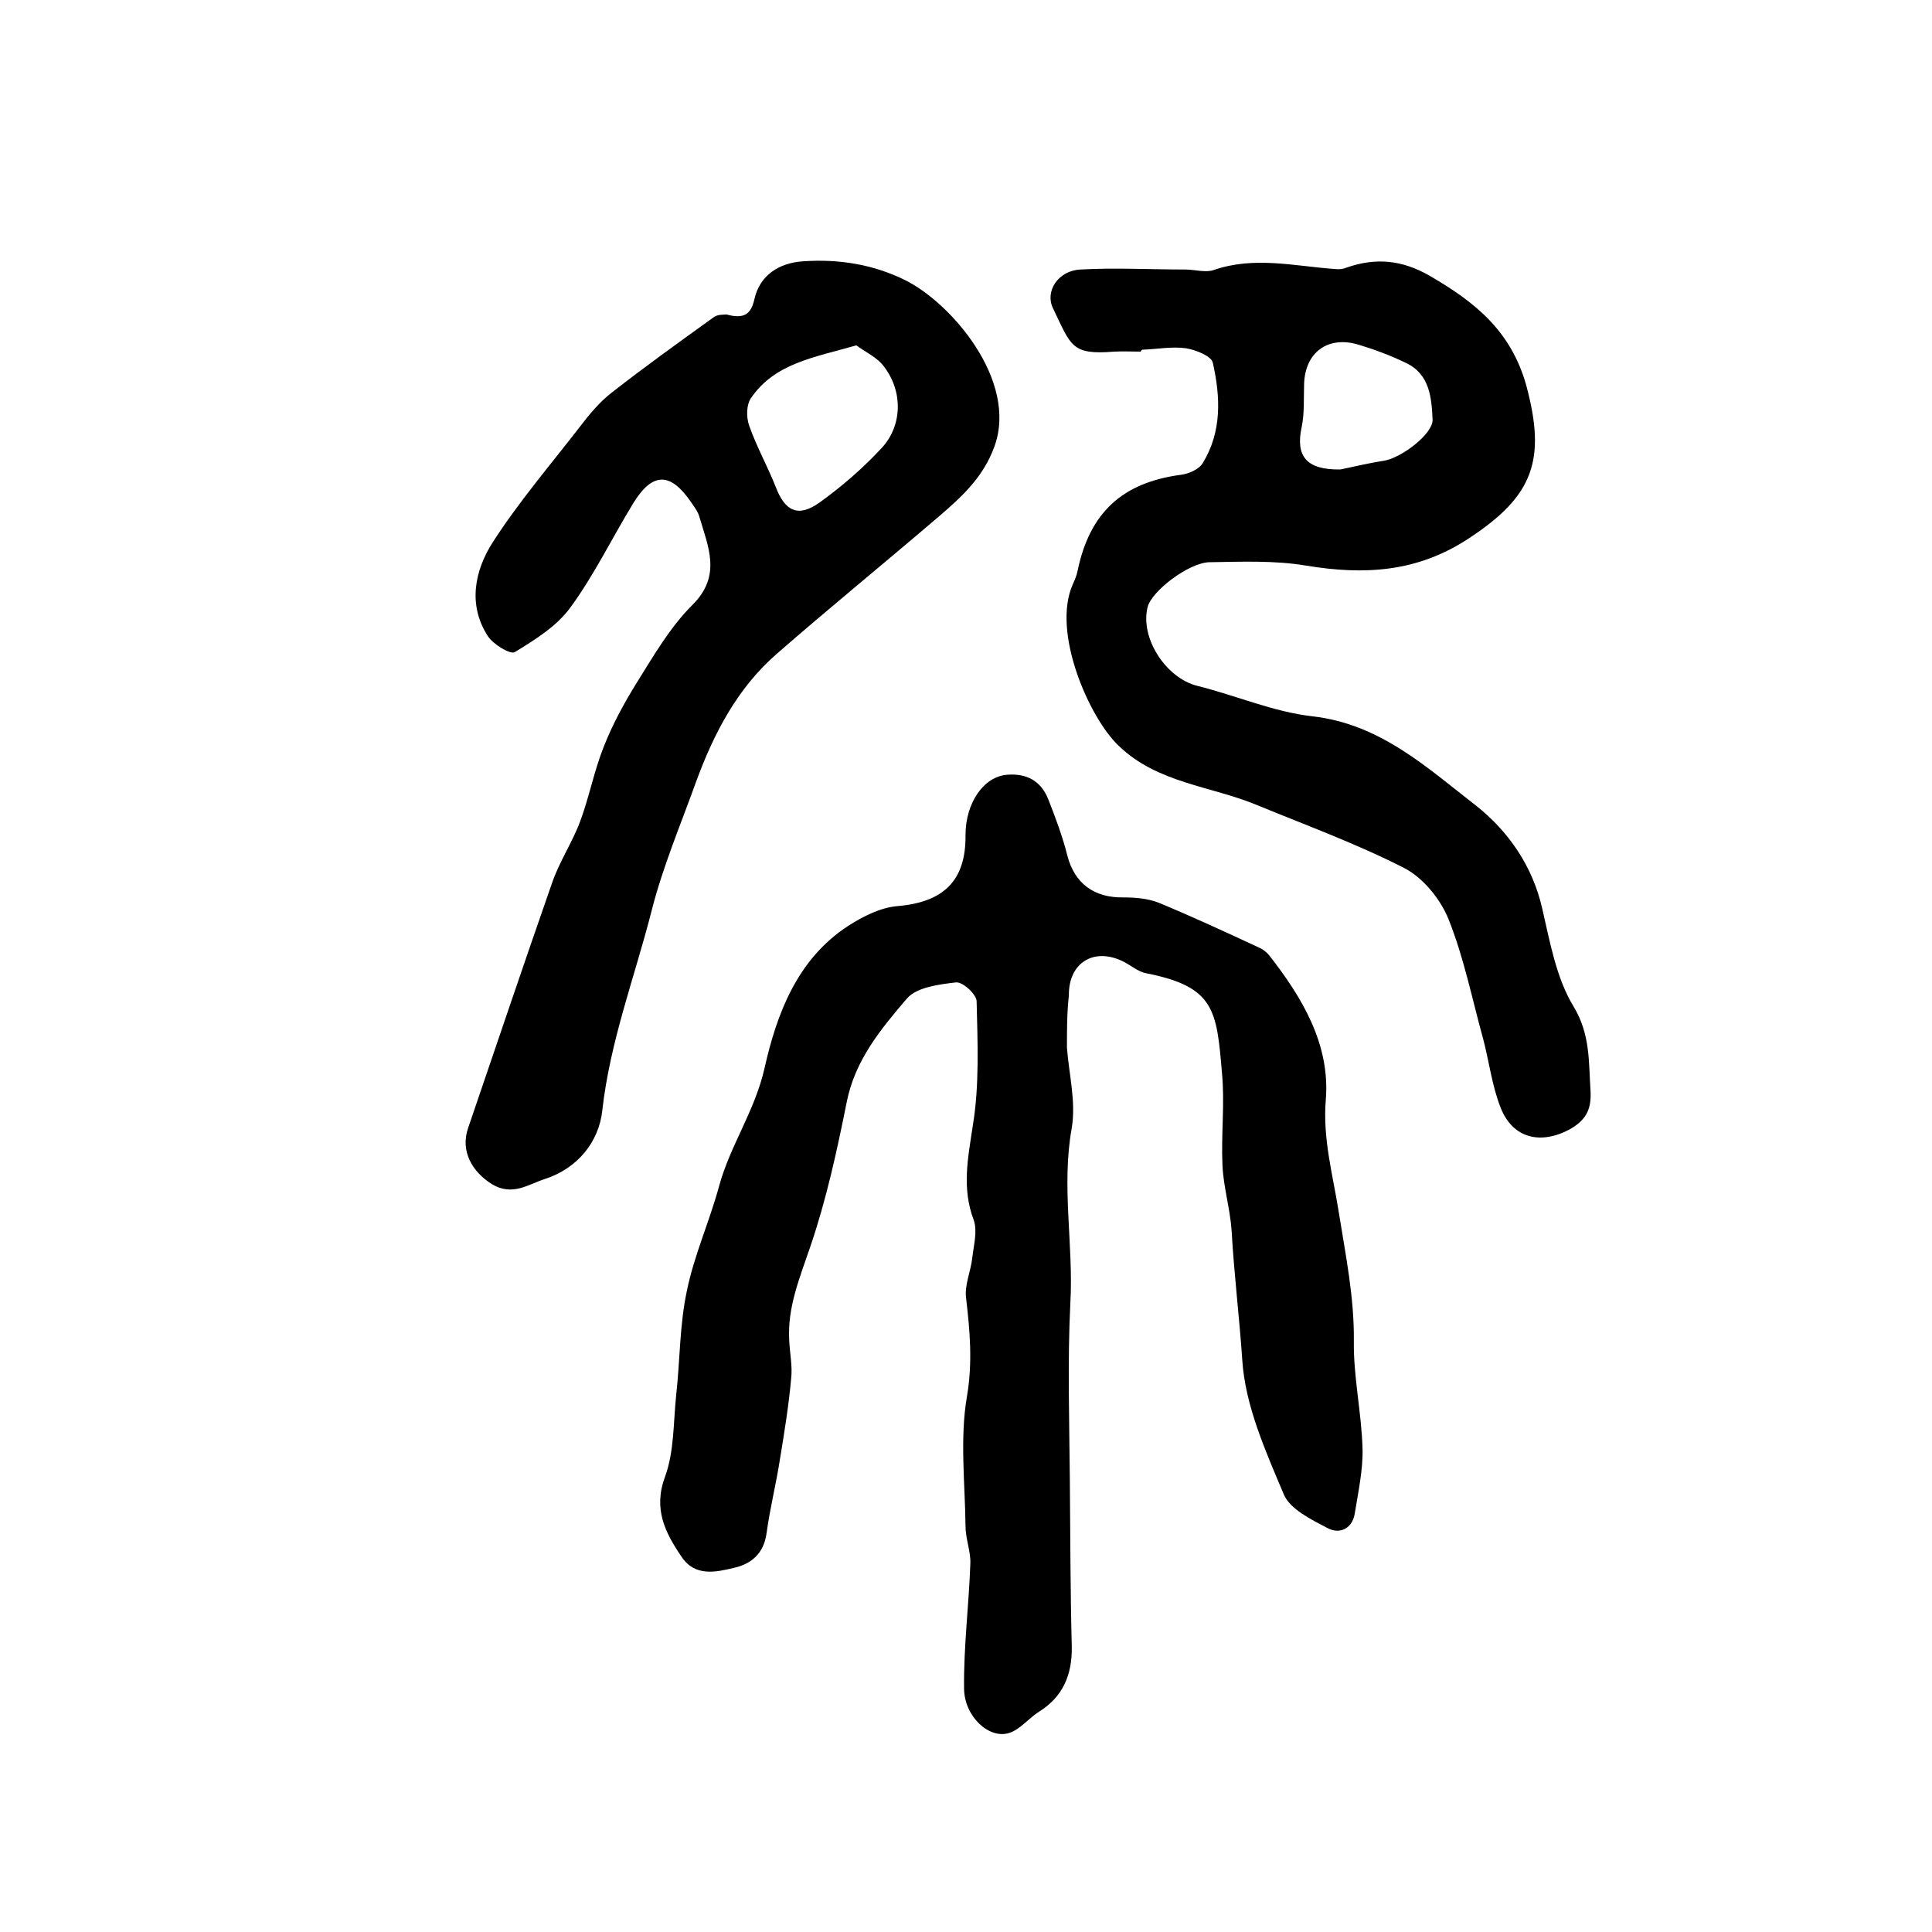 <?xml version="1.0" encoding="utf-8"?>
<!-- Generator: Adobe Illustrator 22.0.0, SVG Export Plug-In . SVG Version: 6.00 Build 0)  -->
<svg version="1.1" id="图层_1" xmlns="http://www.w3.org/2000/svg" xmlns:xlink="http://www.w3.org/1999/xlink" x="0px" y="0px"
	 viewBox="0 0 400 400" style="enable-background:new 0 0 400 400;" xml:space="preserve">
<style type="text/css">
	.st0{fill:#FFFFFF;}
</style>
<g>
	
	<path d="M220.9,216.9c0.4,5.4,1.9,11.2,1,16.6c-2.2,12.2,0.4,24.2-0.3,36.4c-0.6,12.1-0.2,24.3-0.1,36.5c0.1,11.5,0.1,23,0.4,34.5
		c0.1,5.8-1.8,10.4-6.8,13.5c-2.2,1.4-3.9,3.7-6.2,4.4c-4.1,1.3-9.3-3.4-9.3-9.3c-0.1-8.6,1-17.2,1.3-25.8c0.1-2.5-1-5.1-1-7.7
		c-0.1-9-1.2-18.2,0.3-26.9c1.2-7.1,0.6-13.7-0.2-20.5c-0.3-2.6,1-5.4,1.3-8.2c0.3-2.6,1.1-5.5,0.3-7.8c-2.5-6.6-1.2-12.8-0.2-19.5
		c1.4-8.4,1-17.2,0.8-25.8c0-1.4-2.9-4.1-4.3-3.9c-3.5,0.4-8.1,1-10.1,3.3c-5.4,6.3-10.8,12.8-12.5,21.5c-2,10-4.2,20.1-7.5,29.8
		c-2.2,6.5-4.8,12.6-4.4,19.5c0.1,2.6,0.7,5.3,0.4,7.9c-0.5,5.6-1.4,11.1-2.3,16.6c-0.8,5.2-2.1,10.3-2.8,15.5
		c-0.6,4.2-3.2,6.3-6.7,7.1c-3.8,0.9-8.1,1.9-10.9-2.3c-3.4-5-5.9-9.9-3.4-16.6c1.9-5.2,1.7-11.2,2.3-16.9
		c0.8-7.2,0.7-14.5,2.2-21.5c1.5-7.4,4.7-14.4,6.7-21.8c2.3-8.4,7.4-15.5,9.4-24.4c2.5-11.1,6.7-22.5,17.3-29.4
		c3.1-2,6.7-3.8,10.2-4.1c9.5-0.8,14.2-5.2,14.1-14.7c0-6.7,3.8-12.2,8.7-12.5c4-0.3,6.9,1.3,8.4,5c1.5,3.8,3,7.8,4,11.8
		c1.5,5.7,5.5,8.7,11.6,8.6c2.4,0,5,0.2,7.3,1.1c7,2.9,13.9,6.1,20.8,9.3c0.7,0.3,1.5,0.9,2,1.5c6.9,8.8,12.7,18.5,11.8,29.9
		c-0.7,8.2,1.5,15.8,2.7,23.5c1.4,8.8,3.2,17.5,3.1,26.6c-0.1,7.4,1.6,14.8,1.8,22.3c0.1,4.4-0.9,8.9-1.6,13.3
		c-0.5,3.2-3.1,4.4-5.6,3.1c-3.4-1.8-7.8-3.9-9.1-7c-3.8-9-8-18.4-8.6-27.8c-0.6-8.9-1.7-17.8-2.2-26.7c-0.3-4.6-1.7-9.1-1.9-13.6
		c-0.3-6.4,0.5-12.8-0.1-19.1c-1.1-13.1-1.5-17.9-15.7-20.7c-1.7-0.3-3.2-1.7-4.9-2.5c-6-2.9-11.2,0.4-11.1,7.1
		C220.9,209.6,220.9,213.1,220.9,216.9z"/>
	<path d="M236.2,72.8c-1.8,0-3.7-0.1-5.5,0c-8.9,0.7-8.9-1.1-12.7-9c-1.7-3.5,1.1-7.8,5.7-8c7.2-0.4,14.4,0,21.7,0
		c2,0,4.2,0.7,5.9,0.1c8.4-2.9,16.7-0.8,25.1-0.2c0.8,0.1,1.7,0,2.4-0.3c6-2.1,11.5-1.6,17.2,1.7c9.3,5.4,16.8,11.3,20,22.7
		c4.1,15.3,1.6,22.8-11.8,31.6c-10.7,7.1-21.7,7.7-33.8,5.7c-6.5-1.1-13.4-0.8-20-0.7c-4.3,0.1-12,6-12.8,9.3
		c-1.6,6.4,3.8,14.7,10.3,16.3c8,2,15.8,5.4,23.8,6.3c14.1,1.6,23.7,10.6,33.9,18.5c6.7,5.3,11.7,12.5,13.7,21.3
		c1.6,6.9,2.9,14.4,6.5,20.3c3.5,5.8,3.1,11.5,3.5,17.4c0.2,3.6-0.7,5.9-4.1,7.9c-6.1,3.4-12.1,2.1-14.6-4.6
		c-1.7-4.4-2.3-9.3-3.5-13.9c-2.3-8.3-4-16.9-7.2-24.9c-1.7-4.2-5.3-8.6-9.2-10.6c-9.8-5-20.2-8.8-30.4-13
		c-9.6-4-20.6-4.5-28.7-12.3c-6.1-5.8-13.9-23.5-9.5-33.4c0.4-0.9,0.8-1.8,1-2.8c2.5-12.1,9.3-18.3,21.4-19.9
		c1.6-0.2,3.7-1.1,4.5-2.4c4-6.5,3.7-13.7,2.1-20.8c-0.3-1.4-3.6-2.7-5.6-3c-2.9-0.4-6,0.2-9,0.3C236.2,72.6,236.2,72.7,236.2,72.8z
		 M277.5,97.2c2.5-0.5,5.7-1.3,9-1.8c3.7-0.6,10.2-5.6,10.1-8.5c-0.2-4.6-0.6-9.5-5.6-11.8c-3.1-1.5-6.3-2.7-9.6-3.7
		c-6.4-2-11.2,1.5-11.4,8.1c-0.1,3,0.1,6-0.5,8.9C268.2,94.4,270.4,97.3,277.5,97.2z"/>
	<path d="M150.4,65.1c3.6,1,5.1,0,5.8-3.2c1.1-4.9,5.1-7.5,10.1-7.8c7.3-0.5,14.3,0.6,20.9,3.8c9.7,4.7,23.6,20.9,18.7,34.5
		c-2.3,6.4-6.8,10.5-11.6,14.6c-11.1,9.5-22.4,18.7-33.4,28.3c-8.2,7.1-13.1,16.5-16.8,26.6c-3.2,8.9-6.9,17.6-9.2,26.7
		c-3.5,13.7-8.6,27-10.2,41.3c-0.7,6.5-5.1,12-11.9,14.2c-3.4,1.1-6.7,3.6-10.9,1.1c-4.2-2.6-6.6-6.9-5-11.6
		c5.8-17,11.5-33.9,17.4-50.8c1.5-4.4,4.2-8.4,5.8-12.7c1.9-5.1,2.9-10.5,4.9-15.5c1.8-4.6,4.2-9,6.8-13.2
		c3.5-5.6,6.9-11.5,11.5-16.1c6.2-6.1,3.3-12.1,1.5-18.3c-0.3-1.1-1.1-2.1-1.7-3c-4.3-6.3-8-6.3-12,0.2c-4.4,7.2-8.1,14.9-13.1,21.7
		c-2.8,3.8-7.3,6.6-11.4,9.1c-0.9,0.6-4.5-1.6-5.6-3.3c-4.2-6.5-2.7-13.6,1-19.4c5.4-8.4,12-16.1,18.1-24c1.9-2.5,4-5,6.4-6.9
		c6.9-5.4,14-10.5,21.1-15.6C148.5,65,149.9,65.2,150.4,65.1z M177.3,71.5c-8.7,2.5-16.9,3.7-21.8,10.9c-1,1.4-1,4-0.4,5.7
		c1.5,4.3,3.8,8.4,5.5,12.7c1.9,5,4.6,6.4,9,3.3c4.6-3.3,9-7.1,12.9-11.3c4.3-4.6,4.5-11.6,0.6-16.8C181.7,74,179,72.8,177.3,71.5z"
		/>
	
	
</g>
</svg>
